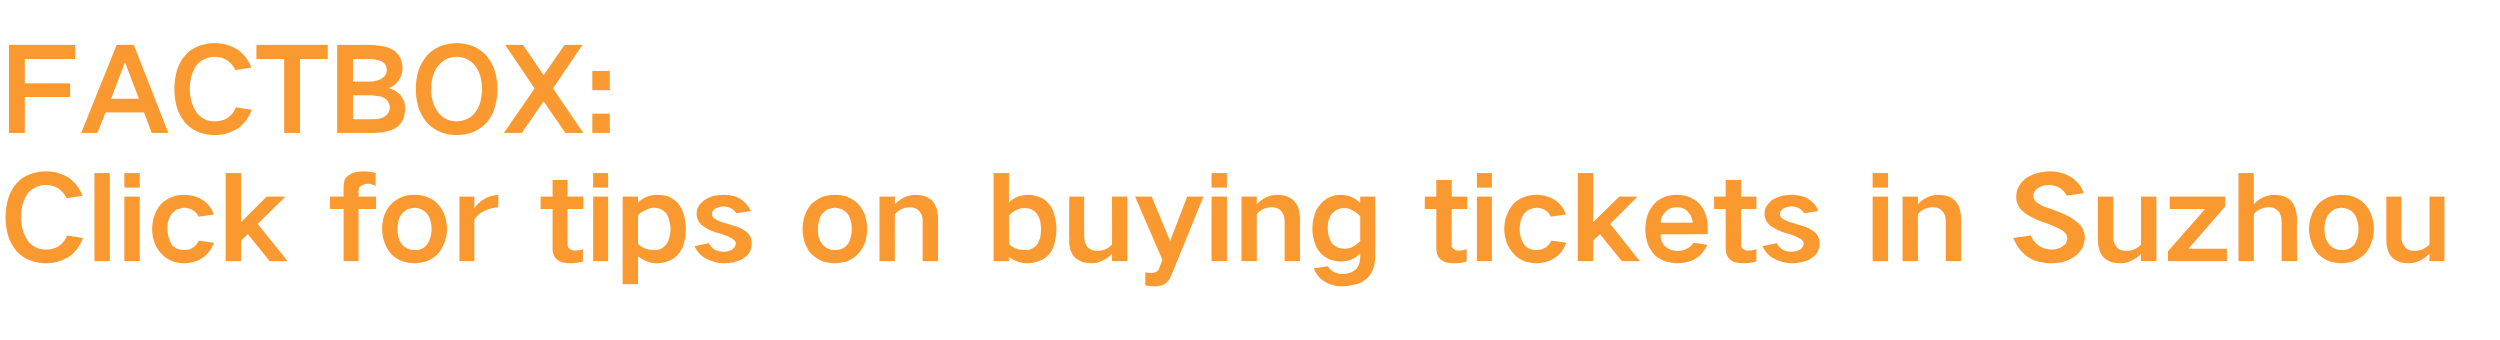 <?xml version="1.0" standalone="no"?><!DOCTYPE svg PUBLIC "-//W3C//DTD SVG 1.1//EN" "http://www.w3.org/Graphics/SVG/1.1/DTD/svg11.dtd"><svg xmlns="http://www.w3.org/2000/svg" version="1.1" width="585px" height="79.6px" viewBox="0 -7 585 79.6" style="top:-7px">  <desc>FACTBOX: Click for tips on buying tickets in Suzhou</desc>  <defs/>  <g id="Polygon195420">    <path d="M 1.9 39.5 C 1.5 40.9 1.3 42.4 1.3 43.8 C 1.3 45.3 1.5 46.8 1.9 48.2 C 2.3 49.5 3 50.7 3.9 51.8 C 4.8 52.8 5.9 53.5 7.2 54 C 8.4 54.4 9.5 54.6 10.7 54.6 C 11.6 54.6 12.5 54.5 13.3 54.3 C 14.3 54 15.2 53.6 16.1 53.1 C 16.9 52.6 17.5 51.9 18.1 51.2 C 18.6 50.4 19.1 49.6 19.4 48.7 C 19.4 48.7 15.7 48.1 15.7 48.1 C 15.3 49.2 14.6 50 13.6 50.7 C 12.7 51.2 11.7 51.4 10.7 51.4 C 9.1 51.4 7.8 50.8 6.7 49.6 C 6.1 48.8 5.7 48 5.4 47.1 C 5.1 46.1 4.9 45 4.9 43.8 C 4.9 42.9 5 42.1 5.2 41.2 C 5.4 40.3 5.8 39.4 6.3 38.5 C 6.8 37.8 7.4 37.3 8.2 36.9 C 9 36.5 9.8 36.3 10.7 36.3 C 11.7 36.3 12.6 36.5 13.5 37 C 14.4 37.6 15.1 38.4 15.6 39.4 C 15.6 39.4 19.3 38.8 19.3 38.8 C 18.7 37.1 17.6 35.7 16.1 34.6 C 15.3 34.1 14.3 33.7 13.3 33.4 C 12.5 33.2 11.6 33.1 10.7 33.1 C 9.5 33.1 8.3 33.3 7.2 33.7 C 5.8 34.2 4.7 34.9 3.8 36 C 2.9 37 2.3 38.2 1.9 39.5 C 1.9 39.5 1.9 39.5 1.9 39.5 Z M 22.1 33.5 L 22.1 54.1 L 25.7 54.1 L 25.7 33.5 L 22.1 33.5 Z M 29.1 39 L 29.1 54.1 L 32.7 54.1 L 32.7 39 L 29.1 39 Z M 29.1 33.5 L 29.1 36.9 L 32.7 36.9 L 32.7 33.5 L 29.1 33.5 Z M 36.2 43.3 C 35.8 44.3 35.6 45.4 35.6 46.6 C 35.6 47.7 35.8 48.8 36.2 49.9 C 36.6 50.9 37.1 51.7 37.9 52.5 C 38.6 53.3 39.5 53.8 40.5 54.2 C 41.3 54.4 42.2 54.6 43.1 54.6 C 43.8 54.6 44.6 54.5 45.3 54.3 C 46.1 54.1 46.9 53.7 47.6 53.2 C 48.7 52.4 49.6 51.2 50 49.8 C 50 49.8 46.5 49.3 46.5 49.3 C 45.8 50.8 44.7 51.5 43.1 51.5 C 42 51.5 41.1 51.2 40.3 50.4 C 39.9 49.9 39.7 49.3 39.5 48.7 C 39.3 48 39.2 47.3 39.2 46.6 C 39.2 46 39.2 45.4 39.3 44.9 C 39.5 44.2 39.8 43.7 40.1 43.1 C 40.5 42.7 40.9 42.3 41.4 42 C 42 41.8 42.5 41.7 43.1 41.6 C 44.6 41.7 45.8 42.3 46.5 43.7 C 46.5 43.7 50 43.2 50 43.2 C 49.6 41.9 48.8 40.8 47.7 40 C 47 39.5 46.2 39.1 45.4 38.9 C 44.6 38.7 43.9 38.6 43.1 38.6 C 42.2 38.6 41.3 38.7 40.5 39 C 39.5 39.3 38.6 39.9 37.8 40.6 C 37.1 41.4 36.5 42.3 36.2 43.3 C 36.2 43.3 36.2 43.3 36.2 43.3 Z M 52.8 33.5 L 52.8 54.1 L 56.4 54.1 L 56.4 49.3 L 58 47.8 L 63.1 54.1 L 67.3 54.1 L 60.3 45.4 L 66.8 39 L 62.4 39 L 56.4 45 L 56.4 33.5 L 52.8 33.5 Z M 77.2 39 L 77.2 41.9 L 80.4 41.9 L 80.4 54.1 L 83.9 54.1 L 83.9 41.9 L 88 41.9 L 88 39 L 83.9 39 C 83.9 39 83.94 37.59 83.9 37.6 C 83.9 37.1 84.1 36.7 84.5 36.5 C 85 36.2 85.5 36 86 36 C 86.7 36 87.3 36.2 87.9 36.5 C 87.9 36.5 87.9 33.5 87.9 33.5 C 86.9 33.2 85.9 33.1 84.9 33.1 C 84.3 33.1 83.7 33.2 83.1 33.3 C 82.6 33.4 82.1 33.7 81.6 34 C 81.2 34.3 80.8 34.7 80.6 35.2 C 80.5 35.7 80.4 36.1 80.4 36.6 C 80.38 36.56 80.4 39 80.4 39 L 77.2 39 Z M 89.9 43.4 C 89.6 44.4 89.4 45.5 89.4 46.6 C 89.4 47.7 89.6 48.7 90 49.8 C 90.3 50.8 90.9 51.7 91.6 52.5 C 92.3 53.2 93.2 53.8 94.3 54.2 C 95.1 54.4 96 54.6 97 54.6 C 97.9 54.6 98.8 54.4 99.7 54.2 C 100.7 53.8 101.6 53.2 102.4 52.5 C 103.1 51.7 103.6 50.8 104 49.8 C 104.4 48.8 104.6 47.7 104.6 46.6 C 104.6 45.5 104.4 44.4 104 43.3 C 103.7 42.3 103.1 41.5 102.4 40.7 C 101.7 39.9 100.8 39.4 99.7 39 C 98.8 38.7 97.9 38.6 97 38.6 C 96 38.6 95.1 38.7 94.3 39 C 93.2 39.4 92.3 40 91.6 40.7 C 90.8 41.5 90.3 42.4 89.9 43.4 C 89.9 43.4 89.9 43.4 89.9 43.4 Z M 93.2 48.3 C 93.1 47.7 93 47.1 93 46.6 C 93 46 93.1 45.4 93.2 44.9 C 93.3 44.2 93.6 43.6 94 43.1 C 94.3 42.7 94.8 42.3 95.3 42 C 95.8 41.8 96.4 41.7 97 41.6 C 98.2 41.7 99.2 42.1 100 43.1 C 100.4 43.6 100.6 44.2 100.8 44.9 C 100.9 45.4 101 46 101 46.6 C 101 47.1 100.9 47.7 100.8 48.3 C 100.6 48.9 100.4 49.5 100 50.1 C 99.3 51.1 98.2 51.6 97 51.5 C 95.7 51.5 94.7 51 93.9 50 C 93.6 49.5 93.3 48.9 93.2 48.3 C 93.2 48.3 93.2 48.3 93.2 48.3 Z M 107.5 39 L 107.5 54.1 L 111 54.1 C 111 54.1 111 44.31 111 44.3 C 111.7 43.4 112.5 42.7 113.5 42.3 C 114.5 41.8 115.5 41.6 116.6 41.5 C 116.6 41.5 116.6 38.6 116.6 38.6 C 115.5 38.7 114.5 38.9 113.6 39.4 C 112.5 40 111.7 40.7 111 41.7 C 111 41.69 111 39 111 39 L 107.5 39 Z M 126.5 39 L 126.5 41.9 L 129.3 41.9 C 129.3 41.9 129.3 51.2 129.3 51.2 C 129.3 51.6 129.3 52.1 129.5 52.5 C 129.7 53 129.9 53.4 130.3 53.7 C 130.7 54 131.1 54.3 131.6 54.4 C 132.1 54.5 132.7 54.6 133.3 54.6 C 134.3 54.6 135.4 54.5 136.4 54.2 C 136.4 54.2 136.4 51.3 136.4 51.3 C 135.9 51.5 135.4 51.6 134.8 51.6 C 134.3 51.7 133.8 51.6 133.4 51.3 C 133 51 132.8 50.7 132.8 50.2 C 132.84 50.2 132.8 41.9 132.8 41.9 L 136.5 41.9 L 136.5 39 L 132.8 39 L 132.8 35.1 L 129.3 35.1 L 129.3 39 L 126.5 39 Z M 138.8 39 L 138.8 54.1 L 142.3 54.1 L 142.3 39 L 138.8 39 Z M 138.8 33.5 L 138.8 36.9 L 142.3 36.9 L 142.3 33.5 L 138.8 33.5 Z M 145.7 39 L 145.7 59.5 L 149.3 59.5 C 149.3 59.5 149.31 53 149.3 53 C 150 53.5 150.7 53.9 151.5 54.2 C 152.2 54.5 152.9 54.6 153.6 54.6 C 154.4 54.6 155.3 54.5 156.1 54.2 C 157 53.9 157.9 53.4 158.5 52.7 C 159.2 52 159.7 51.1 160 50.1 C 160.3 49 160.5 47.8 160.5 46.6 C 160.5 45.4 160.3 44.3 160 43.1 C 159.7 42.2 159.2 41.3 158.6 40.5 C 157.9 39.8 157.1 39.3 156.2 38.9 C 155.4 38.7 154.6 38.6 153.7 38.6 C 152 38.6 150.5 39.2 149.3 40.4 C 149.31 40.37 149.3 39 149.3 39 L 145.7 39 Z M 151.2 42.1 C 151.8 41.8 152.4 41.6 153.1 41.6 C 153.5 41.6 154 41.7 154.5 41.9 C 155 42.1 155.5 42.5 155.9 42.9 C 156.2 43.4 156.5 44 156.6 44.6 C 156.8 45.3 156.9 45.9 156.9 46.6 C 156.9 47.3 156.8 48 156.6 48.6 C 156.5 49.2 156.2 49.8 155.8 50.3 C 155.1 51.1 154.2 51.6 153.1 51.5 C 151.6 51.5 150.4 51.1 149.3 50.1 C 149.3 50.1 149.3 43.4 149.3 43.4 C 149.8 42.8 150.5 42.4 151.2 42.1 C 151.2 42.1 151.2 42.1 151.2 42.1 Z M 162.5 50.6 C 163.1 51.9 164 52.9 165.2 53.5 C 166.5 54.2 167.9 54.6 169.4 54.6 C 170.3 54.6 171.3 54.5 172.2 54.2 C 173 54 173.7 53.7 174.3 53.2 C 175.4 52.4 175.9 51.3 175.9 50 C 175.9 48.9 175.5 47.9 174.6 47.2 C 174 46.7 173.3 46.4 172.6 46.1 C 171.7 45.8 170.7 45.5 169.7 45.2 C 169.2 45.1 168.7 44.9 168.3 44.7 C 167.9 44.6 167.6 44.4 167.3 44.2 C 166.9 44 166.6 43.6 166.6 43.1 C 166.6 42.5 166.9 42.1 167.4 41.8 C 168 41.5 168.7 41.3 169.3 41.3 C 170 41.3 170.6 41.5 171.2 41.8 C 171.7 42.1 172 42.5 172.3 42.9 C 172.3 42.9 175.7 42.4 175.7 42.4 C 175.1 41.1 174.2 40.1 173 39.4 C 171.9 38.8 170.7 38.6 169.3 38.6 C 168.6 38.6 167.9 38.7 167.2 38.8 C 166.4 39 165.7 39.3 165 39.7 C 164.4 40.1 163.9 40.6 163.5 41.2 C 163.2 41.7 163 42.3 163 43 C 163 44 163.4 44.9 164.2 45.7 C 164.8 46.1 165.4 46.5 166 46.8 C 166.9 47.2 167.8 47.5 168.7 47.7 C 169.6 48 170.4 48.3 171.3 48.8 C 171.5 48.9 171.8 49.2 172 49.4 C 172.1 49.6 172.2 49.8 172.2 50 C 172.1 50.6 171.8 51.1 171.3 51.4 C 170.8 51.7 170.1 51.9 169.5 51.9 C 168.7 51.9 167.9 51.8 167.2 51.4 C 166.6 51 166.2 50.5 165.9 49.9 C 165.9 49.9 162.5 50.6 162.5 50.6 Z M 188.3 43.4 C 188 44.4 187.8 45.5 187.8 46.6 C 187.8 47.7 188 48.7 188.3 49.8 C 188.7 50.8 189.2 51.7 189.9 52.5 C 190.7 53.2 191.6 53.8 192.6 54.2 C 193.5 54.4 194.4 54.6 195.3 54.6 C 196.3 54.6 197.2 54.4 198.1 54.2 C 199.1 53.8 200 53.2 200.7 52.5 C 201.5 51.7 202 50.8 202.4 49.8 C 202.7 48.8 202.9 47.7 202.9 46.6 C 202.9 45.5 202.7 44.4 202.4 43.3 C 202 42.3 201.5 41.5 200.8 40.7 C 200 39.9 199.1 39.4 198.1 39 C 197.2 38.7 196.3 38.6 195.3 38.6 C 194.4 38.6 193.5 38.7 192.6 39 C 191.6 39.4 190.7 40 189.9 40.7 C 189.2 41.5 188.7 42.4 188.3 43.4 C 188.3 43.4 188.3 43.4 188.3 43.4 Z M 191.5 48.3 C 191.4 47.7 191.4 47.1 191.4 46.6 C 191.4 46 191.4 45.4 191.6 44.9 C 191.7 44.2 192 43.6 192.3 43.1 C 192.7 42.7 193.1 42.3 193.6 42 C 194.2 41.8 194.7 41.7 195.3 41.6 C 196.6 41.7 197.6 42.1 198.4 43.1 C 198.7 43.6 199 44.2 199.1 44.9 C 199.3 45.4 199.3 46 199.3 46.6 C 199.3 47.1 199.3 47.7 199.1 48.3 C 199 48.9 198.8 49.5 198.4 50.1 C 197.6 51.1 196.6 51.6 195.3 51.5 C 194.1 51.5 193 51 192.3 50 C 191.9 49.5 191.7 48.9 191.5 48.3 C 191.5 48.3 191.5 48.3 191.5 48.3 Z M 205.8 39 L 205.8 54.1 L 209.4 54.1 C 209.4 54.1 209.38 43.07 209.4 43.1 C 210.4 42 211.6 41.5 213 41.5 C 213.9 41.5 214.6 41.8 215.2 42.5 C 215.5 42.9 215.7 43.3 215.8 43.7 C 215.9 44.1 215.9 44.4 215.9 44.8 C 215.92 44.82 215.9 54.1 215.9 54.1 L 219.5 54.1 C 219.5 54.1 219.48 44.12 219.5 44.1 C 219.5 43.3 219.4 42.4 219.1 41.6 C 218.8 40.9 218.5 40.3 218 39.8 C 217.4 39.4 216.8 39 216.1 38.8 C 215.4 38.7 214.8 38.6 214.1 38.6 C 213.3 38.6 212.5 38.8 211.8 39.1 C 210.9 39.5 210.1 40.1 209.4 40.8 C 209.38 40.77 209.4 39 209.4 39 L 205.8 39 Z M 232.5 33.5 L 232.5 54.1 L 236.1 54.1 C 236.1 54.1 236.06 53.06 236.1 53.1 C 237.3 54 238.7 54.6 240.3 54.6 C 241.2 54.6 242 54.5 242.8 54.2 C 243.8 53.9 244.6 53.4 245.3 52.7 C 246 52 246.4 51.1 246.7 50.1 C 247 49 247.2 47.8 247.2 46.7 C 247.2 45.5 247 44.3 246.7 43.2 C 246.4 42.2 246 41.3 245.3 40.6 C 244.7 39.8 243.9 39.3 242.9 39 C 242.1 38.7 241.3 38.6 240.5 38.6 C 238.7 38.6 237.3 39.2 236.1 40.4 C 236.06 40.4 236.1 33.5 236.1 33.5 L 232.5 33.5 Z M 237.9 42.1 C 238.5 41.8 239.1 41.7 239.8 41.7 C 241 41.7 241.9 42.1 242.6 43 C 243 43.5 243.2 44.1 243.4 44.7 C 243.5 45.4 243.6 46 243.6 46.7 C 243.6 47.3 243.5 48 243.4 48.7 C 243.2 49.2 243 49.8 242.6 50.3 C 241.9 51.1 240.9 51.6 239.8 51.5 C 238.4 51.5 237.1 51.1 236.1 50.1 C 236.1 50.1 236.1 43.4 236.1 43.4 C 236.6 42.9 237.2 42.4 237.9 42.1 C 237.9 42.1 237.9 42.1 237.9 42.1 Z M 250.2 39 C 250.2 39 250.15 49.06 250.2 49.1 C 250.1 49.9 250.3 50.8 250.5 51.6 C 250.8 52.3 251.1 52.9 251.7 53.4 C 252.2 53.8 252.9 54.2 253.6 54.4 C 254.2 54.5 254.8 54.6 255.5 54.6 C 256.4 54.6 257.3 54.4 258.1 53.9 C 258.9 53.6 259.6 53 260.2 52.4 C 260.25 52.44 260.2 54.1 260.2 54.1 L 263.8 54.1 L 263.8 39 L 260.2 39 C 260.2 39 260.25 50.17 260.2 50.2 C 259.3 51.2 258.2 51.7 256.8 51.7 C 256.4 51.7 255.9 51.6 255.5 51.5 C 255.1 51.3 254.7 51.1 254.4 50.7 C 253.9 50 253.7 49.2 253.7 48.4 C 253.72 48.36 253.7 39 253.7 39 L 250.2 39 Z M 265.6 39 L 272 53.8 C 272 53.8 271.24 55.87 271.2 55.9 C 271.1 56.2 270.9 56.4 270.6 56.6 C 270.2 56.8 269.8 56.9 269.4 56.9 C 268.9 56.9 268.5 56.8 268 56.7 C 268 56.7 268 59.8 268 59.8 C 268.8 59.9 269.5 60 270.3 60 C 271.1 60 271.8 59.8 272.5 59.5 C 273.2 59 273.7 58.4 274 57.6 C 274.05 57.65 281.6 39 281.6 39 L 277.8 39 L 273.8 49.4 L 269.5 39 L 265.6 39 Z M 283.5 39 L 283.5 54.1 L 287.1 54.1 L 287.1 39 L 283.5 39 Z M 283.5 33.5 L 283.5 36.9 L 287.1 36.9 L 287.1 33.5 L 283.5 33.5 Z M 290.5 39 L 290.5 54.1 L 294.1 54.1 C 294.1 54.1 294.05 43.07 294.1 43.1 C 295 42 296.2 41.5 297.6 41.5 C 298.5 41.5 299.3 41.8 299.9 42.5 C 300.2 42.9 300.3 43.3 300.5 43.7 C 300.5 44.1 300.6 44.4 300.6 44.8 C 300.59 44.82 300.6 54.1 300.6 54.1 L 304.2 54.1 C 304.2 54.1 304.15 44.12 304.2 44.1 C 304.2 43.3 304 42.4 303.8 41.6 C 303.5 40.9 303.1 40.3 302.6 39.8 C 302.1 39.4 301.4 39 300.7 38.8 C 300.1 38.7 299.4 38.6 298.8 38.6 C 297.9 38.6 297.2 38.8 296.4 39.1 C 295.5 39.5 294.7 40.1 294.1 40.8 C 294.05 40.77 294.1 39 294.1 39 L 290.5 39 Z M 307.5 43.7 C 307.2 44.6 307.1 45.6 307.1 46.5 C 307.1 47.5 307.2 48.4 307.5 49.3 C 307.8 50.4 308.2 51.3 308.9 52.1 C 309.5 52.8 310.3 53.3 311.1 53.7 C 312 54 312.9 54.2 313.8 54.2 C 314.7 54.2 315.5 54 316.3 53.7 C 317 53.4 317.7 52.9 318.3 52.3 C 318.3 52.3 318.3 53.3 318.3 53.3 C 318.3 53.7 318.2 54.2 318.1 54.6 C 317.9 55.1 317.7 55.6 317.3 56 C 316.9 56.3 316.5 56.6 316 56.8 C 315.4 57 314.8 57.1 314.2 57.1 C 313.4 57.1 312.7 56.9 312 56.6 C 311.5 56.3 311 55.8 310.7 55.3 C 310.7 55.3 307.4 55.8 307.4 55.8 C 307.9 57 308.7 58.1 309.8 58.8 C 310.4 59.2 311.1 59.5 311.8 59.7 C 312.5 59.9 313.3 60 314.1 60 C 315.1 60 316.1 59.8 317 59.6 C 318.1 59.4 319 58.9 319.8 58.2 C 320.5 57.6 321 56.8 321.3 55.9 C 321.7 54.9 321.8 53.9 321.8 52.8 C 321.84 52.82 321.8 39 321.8 39 L 318.3 39 C 318.3 39 318.27 40.48 318.3 40.5 C 317 39.2 315.5 38.6 313.7 38.6 C 311.7 38.6 310.1 39.4 308.9 40.9 C 308.2 41.7 307.7 42.6 307.5 43.7 C 307.5 43.7 307.5 43.7 307.5 43.7 Z M 316.5 50.8 C 315.9 51.1 315.2 51.2 314.5 51.2 C 313.5 51.2 312.6 50.8 311.8 50.1 C 311.4 49.6 311.2 49.1 311 48.5 C 310.8 47.9 310.7 47.2 310.7 46.5 C 310.7 46 310.7 45.4 310.8 44.9 C 311 44.2 311.2 43.7 311.6 43.1 C 312.3 42.2 313.3 41.7 314.5 41.7 C 315.2 41.7 315.8 41.8 316.4 42.2 C 317.1 42.5 317.7 43 318.3 43.6 C 318.3 43.6 318.3 49.4 318.3 49.4 C 317.7 50 317.1 50.4 316.5 50.8 C 316.5 50.8 316.5 50.8 316.5 50.8 Z M 333.4 39 L 333.4 41.9 L 336.1 41.9 C 336.1 41.9 336.12 51.2 336.1 51.2 C 336.1 51.6 336.2 52.1 336.3 52.5 C 336.5 53 336.7 53.4 337.1 53.7 C 337.5 54 337.9 54.3 338.4 54.4 C 339 54.5 339.5 54.6 340.1 54.6 C 341.1 54.6 342.2 54.5 343.2 54.2 C 343.2 54.2 343.2 51.3 343.2 51.3 C 342.7 51.5 342.2 51.6 341.7 51.6 C 341.1 51.7 340.6 51.6 340.2 51.3 C 339.8 51 339.6 50.7 339.7 50.2 C 339.66 50.2 339.7 41.9 339.7 41.9 L 343.3 41.9 L 343.3 39 L 339.7 39 L 339.7 35.1 L 336.1 35.1 L 336.1 39 L 333.4 39 Z M 345.6 39 L 345.6 54.1 L 349.1 54.1 L 349.1 39 L 345.6 39 Z M 345.6 33.5 L 345.6 36.9 L 349.1 36.9 L 349.1 33.5 L 345.6 33.5 Z M 352.6 43.3 C 352.2 44.3 352 45.4 352 46.6 C 352 47.7 352.2 48.8 352.6 49.9 C 353 50.9 353.6 51.7 354.3 52.5 C 355 53.3 355.9 53.8 356.9 54.2 C 357.8 54.4 358.6 54.6 359.5 54.6 C 360.3 54.6 361 54.5 361.7 54.3 C 362.6 54.1 363.3 53.7 364 53.2 C 365.2 52.4 366 51.2 366.5 49.8 C 366.5 49.8 363 49.3 363 49.3 C 362.3 50.8 361.1 51.5 359.5 51.5 C 358.4 51.5 357.5 51.2 356.8 50.4 C 356.4 49.9 356.1 49.3 355.9 48.7 C 355.7 48 355.6 47.3 355.6 46.6 C 355.6 46 355.7 45.4 355.8 44.9 C 355.9 44.2 356.2 43.7 356.6 43.1 C 356.9 42.7 357.3 42.3 357.9 42 C 358.4 41.8 359 41.7 359.6 41.6 C 361.1 41.7 362.2 42.3 362.9 43.7 C 362.9 43.7 366.4 43.2 366.4 43.2 C 366 41.9 365.2 40.8 364.1 40 C 363.4 39.5 362.6 39.1 361.8 38.9 C 361.1 38.7 360.3 38.6 359.6 38.6 C 358.7 38.6 357.8 38.7 356.9 39 C 355.9 39.3 355 39.9 354.2 40.6 C 353.5 41.4 353 42.3 352.6 43.3 C 352.6 43.3 352.6 43.3 352.6 43.3 Z M 369.2 33.5 L 369.2 54.1 L 372.8 54.1 L 372.8 49.3 L 374.4 47.8 L 379.5 54.1 L 383.7 54.1 L 376.8 45.4 L 383.2 39 L 378.9 39 L 372.8 45 L 372.8 33.5 L 369.2 33.5 Z M 385.5 43.4 C 385.2 44.4 385 45.5 385 46.6 C 385 47.8 385.2 48.9 385.5 49.9 C 385.9 50.9 386.4 51.8 387.1 52.6 C 387.9 53.3 388.8 53.9 389.8 54.2 C 390.7 54.4 391.6 54.6 392.5 54.6 C 393.2 54.6 393.8 54.5 394.5 54.4 C 395.2 54.2 396 54 396.6 53.6 C 397.3 53.2 397.8 52.8 398.3 52.2 C 398.8 51.6 399.2 51 399.5 50.3 C 399.5 50.3 396.3 49.8 396.3 49.8 C 395.9 50.4 395.4 50.9 394.7 51.2 C 394 51.6 393.3 51.7 392.5 51.7 C 391.5 51.7 390.5 51.4 389.7 50.7 C 388.9 49.9 388.5 49 388.6 47.8 C 388.58 47.85 399.6 47.8 399.6 47.8 C 399.6 47.8 399.65 46.34 399.6 46.3 C 399.6 45.3 399.5 44.2 399.1 43.2 C 398.8 42.2 398.3 41.4 397.6 40.6 C 396.9 39.9 396 39.4 395 39 C 394.1 38.7 393.3 38.6 392.4 38.6 C 391.4 38.6 390.5 38.7 389.7 39 C 388.7 39.4 387.8 39.9 387.1 40.7 C 386.4 41.5 385.8 42.4 385.5 43.4 C 385.5 43.4 385.5 43.4 385.5 43.4 Z M 388.6 45.1 C 388.6 44.1 389 43.3 389.7 42.6 C 390.4 41.8 391.3 41.5 392.4 41.5 C 393.4 41.5 394.3 41.8 395 42.6 C 395.7 43.3 396 44.1 396.1 45.1 C 396.1 45.1 388.6 45.1 388.6 45.1 Z M 401.1 39 L 401.1 41.9 L 403.8 41.9 C 403.8 41.9 403.83 51.2 403.8 51.2 C 403.8 51.6 403.9 52.1 404 52.5 C 404.2 53 404.5 53.4 404.8 53.7 C 405.2 54 405.6 54.3 406.1 54.4 C 406.7 54.5 407.2 54.6 407.8 54.6 C 408.9 54.6 409.9 54.5 411 54.2 C 411 54.2 411 51.3 411 51.3 C 410.4 51.5 409.9 51.6 409.4 51.6 C 408.8 51.7 408.3 51.6 407.9 51.3 C 407.5 51 407.4 50.7 407.4 50.2 C 407.37 50.2 407.4 41.9 407.4 41.9 L 411 41.9 L 411 39 L 407.4 39 L 407.4 35.1 L 403.8 35.1 L 403.8 39 L 401.1 39 Z M 412.4 50.6 C 413 51.9 413.9 52.9 415.1 53.5 C 416.4 54.2 417.8 54.6 419.2 54.6 C 420.2 54.6 421.1 54.5 422.1 54.2 C 422.9 54 423.6 53.7 424.2 53.2 C 425.2 52.4 425.8 51.3 425.8 50 C 425.8 48.9 425.4 47.9 424.5 47.2 C 423.9 46.7 423.2 46.4 422.5 46.1 C 421.5 45.8 420.6 45.5 419.6 45.2 C 419.1 45.1 418.6 44.9 418.1 44.7 C 417.8 44.6 417.5 44.4 417.2 44.2 C 416.8 44 416.5 43.6 416.5 43.1 C 416.5 42.5 416.8 42.1 417.3 41.8 C 417.9 41.5 418.5 41.3 419.2 41.3 C 419.9 41.3 420.5 41.5 421.1 41.8 C 421.6 42.1 421.9 42.5 422.2 42.9 C 422.2 42.9 425.5 42.4 425.5 42.4 C 425 41.1 424.1 40.1 422.9 39.4 C 421.8 38.8 420.5 38.6 419.2 38.6 C 418.5 38.6 417.8 38.7 417.1 38.8 C 416.3 39 415.6 39.3 414.8 39.7 C 414.3 40.1 413.8 40.6 413.4 41.2 C 413.1 41.7 412.9 42.3 412.9 43 C 412.9 44 413.3 44.9 414.1 45.7 C 414.7 46.1 415.3 46.5 415.9 46.8 C 416.8 47.2 417.6 47.5 418.5 47.7 C 419.4 48 420.3 48.3 421.1 48.8 C 421.4 48.9 421.7 49.2 421.9 49.4 C 422 49.6 422 49.8 422.1 50 C 422 50.6 421.7 51.1 421.2 51.4 C 420.6 51.7 420 51.9 419.4 51.9 C 418.6 51.9 417.8 51.8 417.1 51.4 C 416.5 51 416.1 50.5 415.8 49.9 C 415.8 49.9 412.4 50.6 412.4 50.6 Z M 438.2 39 L 438.2 54.1 L 441.8 54.1 L 441.8 39 L 438.2 39 Z M 438.2 33.5 L 438.2 36.9 L 441.8 36.9 L 441.8 33.5 L 438.2 33.5 Z M 445.2 39 L 445.2 54.1 L 448.8 54.1 C 448.8 54.1 448.76 43.07 448.8 43.1 C 449.7 42 450.9 41.5 452.4 41.5 C 453.3 41.5 454 41.8 454.6 42.5 C 454.9 42.9 455.1 43.3 455.2 43.7 C 455.2 44.1 455.3 44.4 455.3 44.8 C 455.29 44.82 455.3 54.1 455.3 54.1 L 458.9 54.1 C 458.9 54.1 458.86 44.12 458.9 44.1 C 458.9 43.3 458.7 42.4 458.5 41.6 C 458.2 40.9 457.8 40.3 457.3 39.8 C 456.8 39.4 456.1 39 455.4 38.8 C 454.8 38.7 454.1 38.6 453.5 38.6 C 452.7 38.6 451.9 38.8 451.1 39.1 C 450.2 39.5 449.4 40.1 448.8 40.8 C 448.76 40.77 448.8 39 448.8 39 L 445.2 39 Z M 471.1 48.7 C 471.4 49.4 471.8 50.2 472.2 50.8 C 472.8 51.6 473.4 52.3 474.2 52.9 C 475 53.5 475.8 53.9 476.8 54.2 C 477.8 54.4 478.9 54.6 479.9 54.6 C 480.9 54.6 481.8 54.5 482.7 54.3 C 483.7 54 484.7 53.6 485.5 53 C 486.2 52.5 486.8 51.8 487.3 51 C 487.6 50.2 487.8 49.4 487.9 48.5 C 487.8 47.9 487.7 47.4 487.5 46.8 C 487.2 46.1 486.7 45.5 486.1 45 C 485.3 44.4 484.5 43.8 483.6 43.4 C 482.5 42.9 481.4 42.4 480.2 42 C 479.5 41.8 478.9 41.5 478.2 41.3 C 477.7 41.1 477.3 40.8 476.8 40.5 C 476.5 40.3 476.2 40 476 39.6 C 475.9 39.4 475.8 39.1 475.8 38.8 C 475.8 38.4 475.9 38.1 476.1 37.8 C 476.3 37.5 476.6 37.2 476.9 37 C 477.7 36.5 478.5 36.3 479.4 36.3 C 480.3 36.3 481.2 36.5 482.1 37 C 482.7 37.5 483.3 38.1 483.6 38.8 C 483.6 38.8 487.6 38.2 487.6 38.2 C 487.1 36.7 486.2 35.5 484.9 34.6 C 484.1 34.1 483.3 33.7 482.5 33.5 C 481.5 33.2 480.5 33.1 479.6 33.1 C 478.5 33.1 477.5 33.3 476.4 33.6 C 475.5 33.9 474.6 34.3 473.8 34.9 C 473.1 35.5 472.6 36.2 472.2 37 C 471.9 37.7 471.8 38.4 471.8 39.1 C 471.8 39.7 471.9 40.2 472.1 40.7 C 472.4 41.4 472.8 42 473.4 42.5 C 474.1 43.1 474.9 43.6 475.8 44 C 476.9 44.6 478.1 45 479.3 45.4 C 479.9 45.6 480.6 45.9 481.2 46.2 C 481.7 46.4 482.2 46.7 482.7 47 C 483 47.3 483.2 47.5 483.5 47.8 C 483.6 48.1 483.7 48.5 483.8 48.8 C 483.7 49.1 483.6 49.5 483.5 49.8 C 483.3 50.1 483 50.4 482.7 50.6 C 481.9 51.2 481 51.4 480.1 51.4 C 479 51.4 478 51.1 477.1 50.5 C 476.2 49.9 475.6 49.1 475.2 48.1 C 475.2 48.1 471.1 48.7 471.1 48.7 Z M 490.9 39 C 490.9 39 490.91 49.06 490.9 49.1 C 490.9 49.9 491 50.8 491.3 51.6 C 491.5 52.3 491.9 52.9 492.4 53.4 C 493 53.8 493.6 54.2 494.3 54.4 C 495 54.5 495.6 54.6 496.3 54.6 C 497.2 54.6 498.1 54.4 498.9 53.9 C 499.7 53.6 500.4 53 501 52.4 C 501 52.44 501 54.1 501 54.1 L 504.6 54.1 L 504.6 39 L 501 39 C 501 39 501 50.17 501 50.2 C 500.1 51.2 498.9 51.7 497.6 51.7 C 497.1 51.7 496.7 51.6 496.2 51.5 C 495.8 51.3 495.5 51.1 495.2 50.7 C 494.7 50 494.4 49.2 494.5 48.4 C 494.47 48.36 494.5 39 494.5 39 L 490.9 39 Z M 507.3 51.8 L 507.3 54.1 L 521.1 54.1 L 521.1 51.2 L 512.1 51.2 L 520.7 41.3 L 520.7 39 L 507.7 39 L 507.7 41.9 L 516 41.9 L 507.3 51.8 Z M 523.8 33.5 L 523.8 54.1 L 527.4 54.1 C 527.4 54.1 527.36 43.07 527.4 43.1 C 528.3 42 529.6 41.5 531 41.5 C 531.7 41.5 532.4 41.7 533 42.3 C 533.3 42.6 533.5 42.9 533.6 43.3 C 533.8 43.8 533.9 44.3 533.9 44.8 C 533.89 44.82 533.9 54.1 533.9 54.1 L 537.5 54.1 C 537.5 54.1 537.45 44.12 537.5 44.1 C 537.5 43.3 537.3 42.4 537 41.6 C 536.8 40.9 536.4 40.3 535.9 39.8 C 535.4 39.4 534.7 39 534 38.8 C 533.4 38.7 532.8 38.6 532.1 38.6 C 531.3 38.6 530.5 38.8 529.7 39.1 C 528.8 39.5 528 40.1 527.4 40.8 C 527.36 40.8 527.4 33.5 527.4 33.5 L 523.8 33.5 Z M 540.9 43.4 C 540.5 44.4 540.3 45.5 540.3 46.6 C 540.3 47.7 540.5 48.7 540.9 49.8 C 541.2 50.8 541.8 51.7 542.5 52.5 C 543.3 53.2 544.1 53.8 545.2 54.2 C 546.1 54.4 547 54.6 547.9 54.6 C 548.8 54.6 549.7 54.4 550.6 54.2 C 551.7 53.8 552.5 53.2 553.3 52.5 C 554 51.7 554.6 50.8 554.9 49.8 C 555.3 48.8 555.5 47.7 555.5 46.6 C 555.5 45.5 555.3 44.4 554.9 43.3 C 554.6 42.3 554 41.5 553.3 40.7 C 552.6 39.9 551.7 39.4 550.6 39 C 549.7 38.7 548.8 38.6 547.9 38.6 C 547 38.6 546.1 38.7 545.2 39 C 544.1 39.4 543.2 40 542.5 40.7 C 541.8 41.5 541.2 42.4 540.9 43.4 C 540.9 43.4 540.9 43.4 540.9 43.4 Z M 544.1 48.3 C 544 47.7 543.9 47.1 543.9 46.6 C 543.9 46 544 45.4 544.1 44.9 C 544.3 44.2 544.5 43.6 544.9 43.1 C 545.3 42.7 545.7 42.3 546.2 42 C 546.7 41.8 547.3 41.7 547.9 41.6 C 549.1 41.7 550.2 42.1 550.9 43.1 C 551.3 43.6 551.5 44.2 551.7 44.9 C 551.8 45.4 551.9 46 551.9 46.6 C 551.9 47.1 551.8 47.7 551.7 48.3 C 551.6 48.9 551.3 49.5 551 50.1 C 550.2 51.1 549.2 51.6 547.9 51.5 C 546.6 51.5 545.6 51 544.9 50 C 544.5 49.5 544.2 48.9 544.1 48.3 C 544.1 48.3 544.1 48.3 544.1 48.3 Z M 558.4 39 C 558.4 39 558.38 49.06 558.4 49.1 C 558.4 49.9 558.5 50.8 558.8 51.6 C 559 52.3 559.4 52.9 559.9 53.4 C 560.4 53.8 561.1 54.2 561.8 54.4 C 562.4 54.5 563.1 54.6 563.7 54.6 C 564.6 54.6 565.5 54.4 566.4 53.9 C 567.1 53.6 567.8 53 568.5 52.4 C 568.48 52.44 568.5 54.1 568.5 54.1 L 572 54.1 L 572 39 L 568.5 39 C 568.5 39 568.48 50.17 568.5 50.2 C 567.5 51.2 566.4 51.7 565 51.7 C 564.6 51.7 564.1 51.6 563.7 51.5 C 563.3 51.3 563 51.1 562.7 50.7 C 562.1 50 561.9 49.2 561.9 48.4 C 561.94 48.36 561.9 39 561.9 39 L 558.4 39 Z " stroke="none" fill="#fb9931"/>  </g>  <g id="Polygon195419">    <path d="M 2.1 3.5 L 2.1 24.1 L 5.8 24.1 L 5.8 15.7 L 16.4 15.7 L 16.4 12.5 L 5.8 12.5 L 5.8 6.8 L 17.6 6.8 L 17.6 3.5 L 2.1 3.5 Z M 19 24.1 L 22.8 24.1 L 24.7 19.3 L 33.7 19.3 L 35.5 24.1 L 39.4 24.1 L 31.3 3.5 L 27.3 3.5 L 19 24.1 Z M 29.2 7.7 L 29.3 7.7 L 32.5 16.1 L 26 16.1 L 29.2 7.7 Z M 41.4 9.5 C 41 10.9 40.8 12.4 40.8 13.8 C 40.8 15.3 41 16.8 41.4 18.2 C 41.8 19.5 42.5 20.7 43.4 21.8 C 44.3 22.8 45.4 23.5 46.7 24 C 47.9 24.4 49 24.6 50.2 24.6 C 51.1 24.6 52 24.5 52.8 24.3 C 53.8 24 54.7 23.6 55.6 23.1 C 56.4 22.6 57 21.9 57.6 21.2 C 58.1 20.4 58.6 19.6 58.9 18.7 C 58.9 18.7 55.2 18.1 55.2 18.1 C 54.8 19.2 54.1 20 53.1 20.7 C 52.2 21.2 51.2 21.4 50.2 21.4 C 48.6 21.4 47.3 20.8 46.2 19.6 C 45.6 18.8 45.2 18 44.9 17.1 C 44.6 16.1 44.4 15 44.4 13.8 C 44.4 12.9 44.5 12.1 44.7 11.2 C 44.9 10.3 45.3 9.4 45.8 8.5 C 46.3 7.8 46.9 7.3 47.7 6.9 C 48.5 6.5 49.3 6.3 50.2 6.3 C 51.2 6.3 52.1 6.5 53 7 C 53.9 7.6 54.6 8.4 55.1 9.4 C 55.1 9.4 58.8 8.8 58.8 8.8 C 58.2 7.1 57.1 5.7 55.6 4.6 C 54.8 4.1 53.8 3.7 52.8 3.4 C 52 3.2 51.1 3.1 50.2 3.1 C 49 3.1 47.8 3.3 46.7 3.7 C 45.3 4.2 44.2 4.9 43.3 6 C 42.4 7 41.8 8.2 41.4 9.5 C 41.4 9.5 41.4 9.5 41.4 9.5 Z M 60 3.5 L 60 6.8 L 66.5 6.8 L 66.5 24.1 L 70.2 24.1 L 70.2 6.8 L 76.7 6.8 L 76.7 3.5 L 60 3.5 Z M 78.9 3.5 L 78.9 24.1 C 78.9 24.1 87.21 24.11 87.2 24.1 C 88.4 24.1 89.6 24 90.7 23.7 C 91.6 23.5 92.5 23.1 93.2 22.5 C 93.6 22.1 94 21.6 94.3 21 C 94.6 20.2 94.8 19.3 94.8 18.3 C 94.8 17.1 94.4 16.1 93.7 15.2 C 92.9 14.4 92 13.9 90.9 13.6 C 91.9 13.3 92.7 12.7 93.3 11.8 C 93.9 10.9 94.2 10 94.2 9 C 94.2 8.2 94 7.4 93.7 6.6 C 93.3 5.8 92.8 5.3 92.2 4.8 C 91.3 4.3 90.4 3.9 89.4 3.8 C 88.4 3.6 87.4 3.6 86.5 3.5 C 86.45 3.54 78.9 3.5 78.9 3.5 Z M 82.6 15.3 C 82.6 15.3 86.45 15.31 86.5 15.3 C 87.1 15.3 87.8 15.4 88.5 15.5 C 89 15.5 89.5 15.7 90 16 C 90.4 16.2 90.7 16.5 90.9 17 C 91.1 17.3 91.2 17.7 91.2 18.1 C 91.2 19 90.8 19.7 90.1 20.2 C 89.7 20.5 89.2 20.7 88.6 20.8 C 87.9 20.9 87.2 20.9 86.5 20.9 C 86.45 20.93 82.6 20.9 82.6 20.9 L 82.6 15.3 Z M 82.6 6.8 C 82.6 6.8 86.08 6.78 86.1 6.8 C 86.8 6.8 87.4 6.8 88.1 7 C 88.6 7.1 89.1 7.2 89.5 7.5 C 90.2 7.9 90.5 8.6 90.5 9.4 C 90.5 10.2 90.1 10.9 89.4 11.3 C 89 11.6 88.5 11.8 88 11.9 C 87.4 12.1 86.8 12.1 86.1 12.1 C 86.13 12.1 82.6 12.1 82.6 12.1 L 82.6 6.8 Z M 101.3 16.9 C 101 15.9 100.9 14.9 100.9 13.9 C 100.9 12.8 101 11.8 101.3 10.8 C 101.6 9.9 102 9 102.6 8.3 C 103.2 7.6 103.9 7.1 104.7 6.7 C 105.4 6.5 106.1 6.3 106.9 6.3 C 108.6 6.3 110 7 111.1 8.3 C 111.7 9 112.1 9.9 112.4 10.8 C 112.6 11.8 112.8 12.8 112.8 13.9 C 112.8 14.9 112.6 15.9 112.4 16.9 C 112.1 17.8 111.7 18.7 111.1 19.4 C 110.6 20.1 109.9 20.6 109 21 C 108.3 21.2 107.6 21.4 106.9 21.4 C 105.1 21.4 103.7 20.7 102.6 19.4 C 102 18.6 101.6 17.8 101.3 16.9 C 101.3 16.9 101.3 16.9 101.3 16.9 Z M 97.9 9.6 C 97.5 11 97.3 12.4 97.3 13.9 C 97.3 15.3 97.5 16.7 97.9 18.1 C 98.3 19.4 99 20.6 99.9 21.7 C 100.8 22.7 102 23.5 103.3 24 C 104.4 24.4 105.6 24.6 106.9 24.6 C 108.1 24.6 109.3 24.4 110.5 24 C 111.8 23.5 112.9 22.7 113.9 21.7 C 114.8 20.6 115.4 19.5 115.8 18.1 C 116.2 16.7 116.4 15.3 116.4 13.9 C 116.4 12.4 116.2 11 115.8 9.6 C 115.4 8.3 114.7 7.1 113.8 6 C 112.9 5 111.7 4.2 110.4 3.7 C 109.3 3.3 108.1 3.1 106.9 3.1 C 105.6 3.1 104.5 3.3 103.3 3.7 C 102 4.2 100.8 5 99.9 6 C 99 7.1 98.3 8.3 97.9 9.6 C 97.9 9.6 97.9 9.6 97.9 9.6 Z M 118.2 3.5 L 125.1 13.7 L 117.9 24.1 L 122.1 24.1 L 127.2 16.7 L 132.3 24.1 L 136.5 24.1 L 129.4 13.7 L 136.3 3.5 L 132.1 3.5 L 127.2 10.6 L 122.4 3.5 L 118.2 3.5 Z M 138.6 9.6 L 138.6 14.1 L 142.7 14.1 L 142.7 9.6 L 138.6 9.6 Z M 138.6 19.6 L 138.6 24.1 L 142.7 24.1 L 142.7 19.6 L 138.6 19.6 Z " stroke="none" fill="#fb9931"/>  </g></svg>